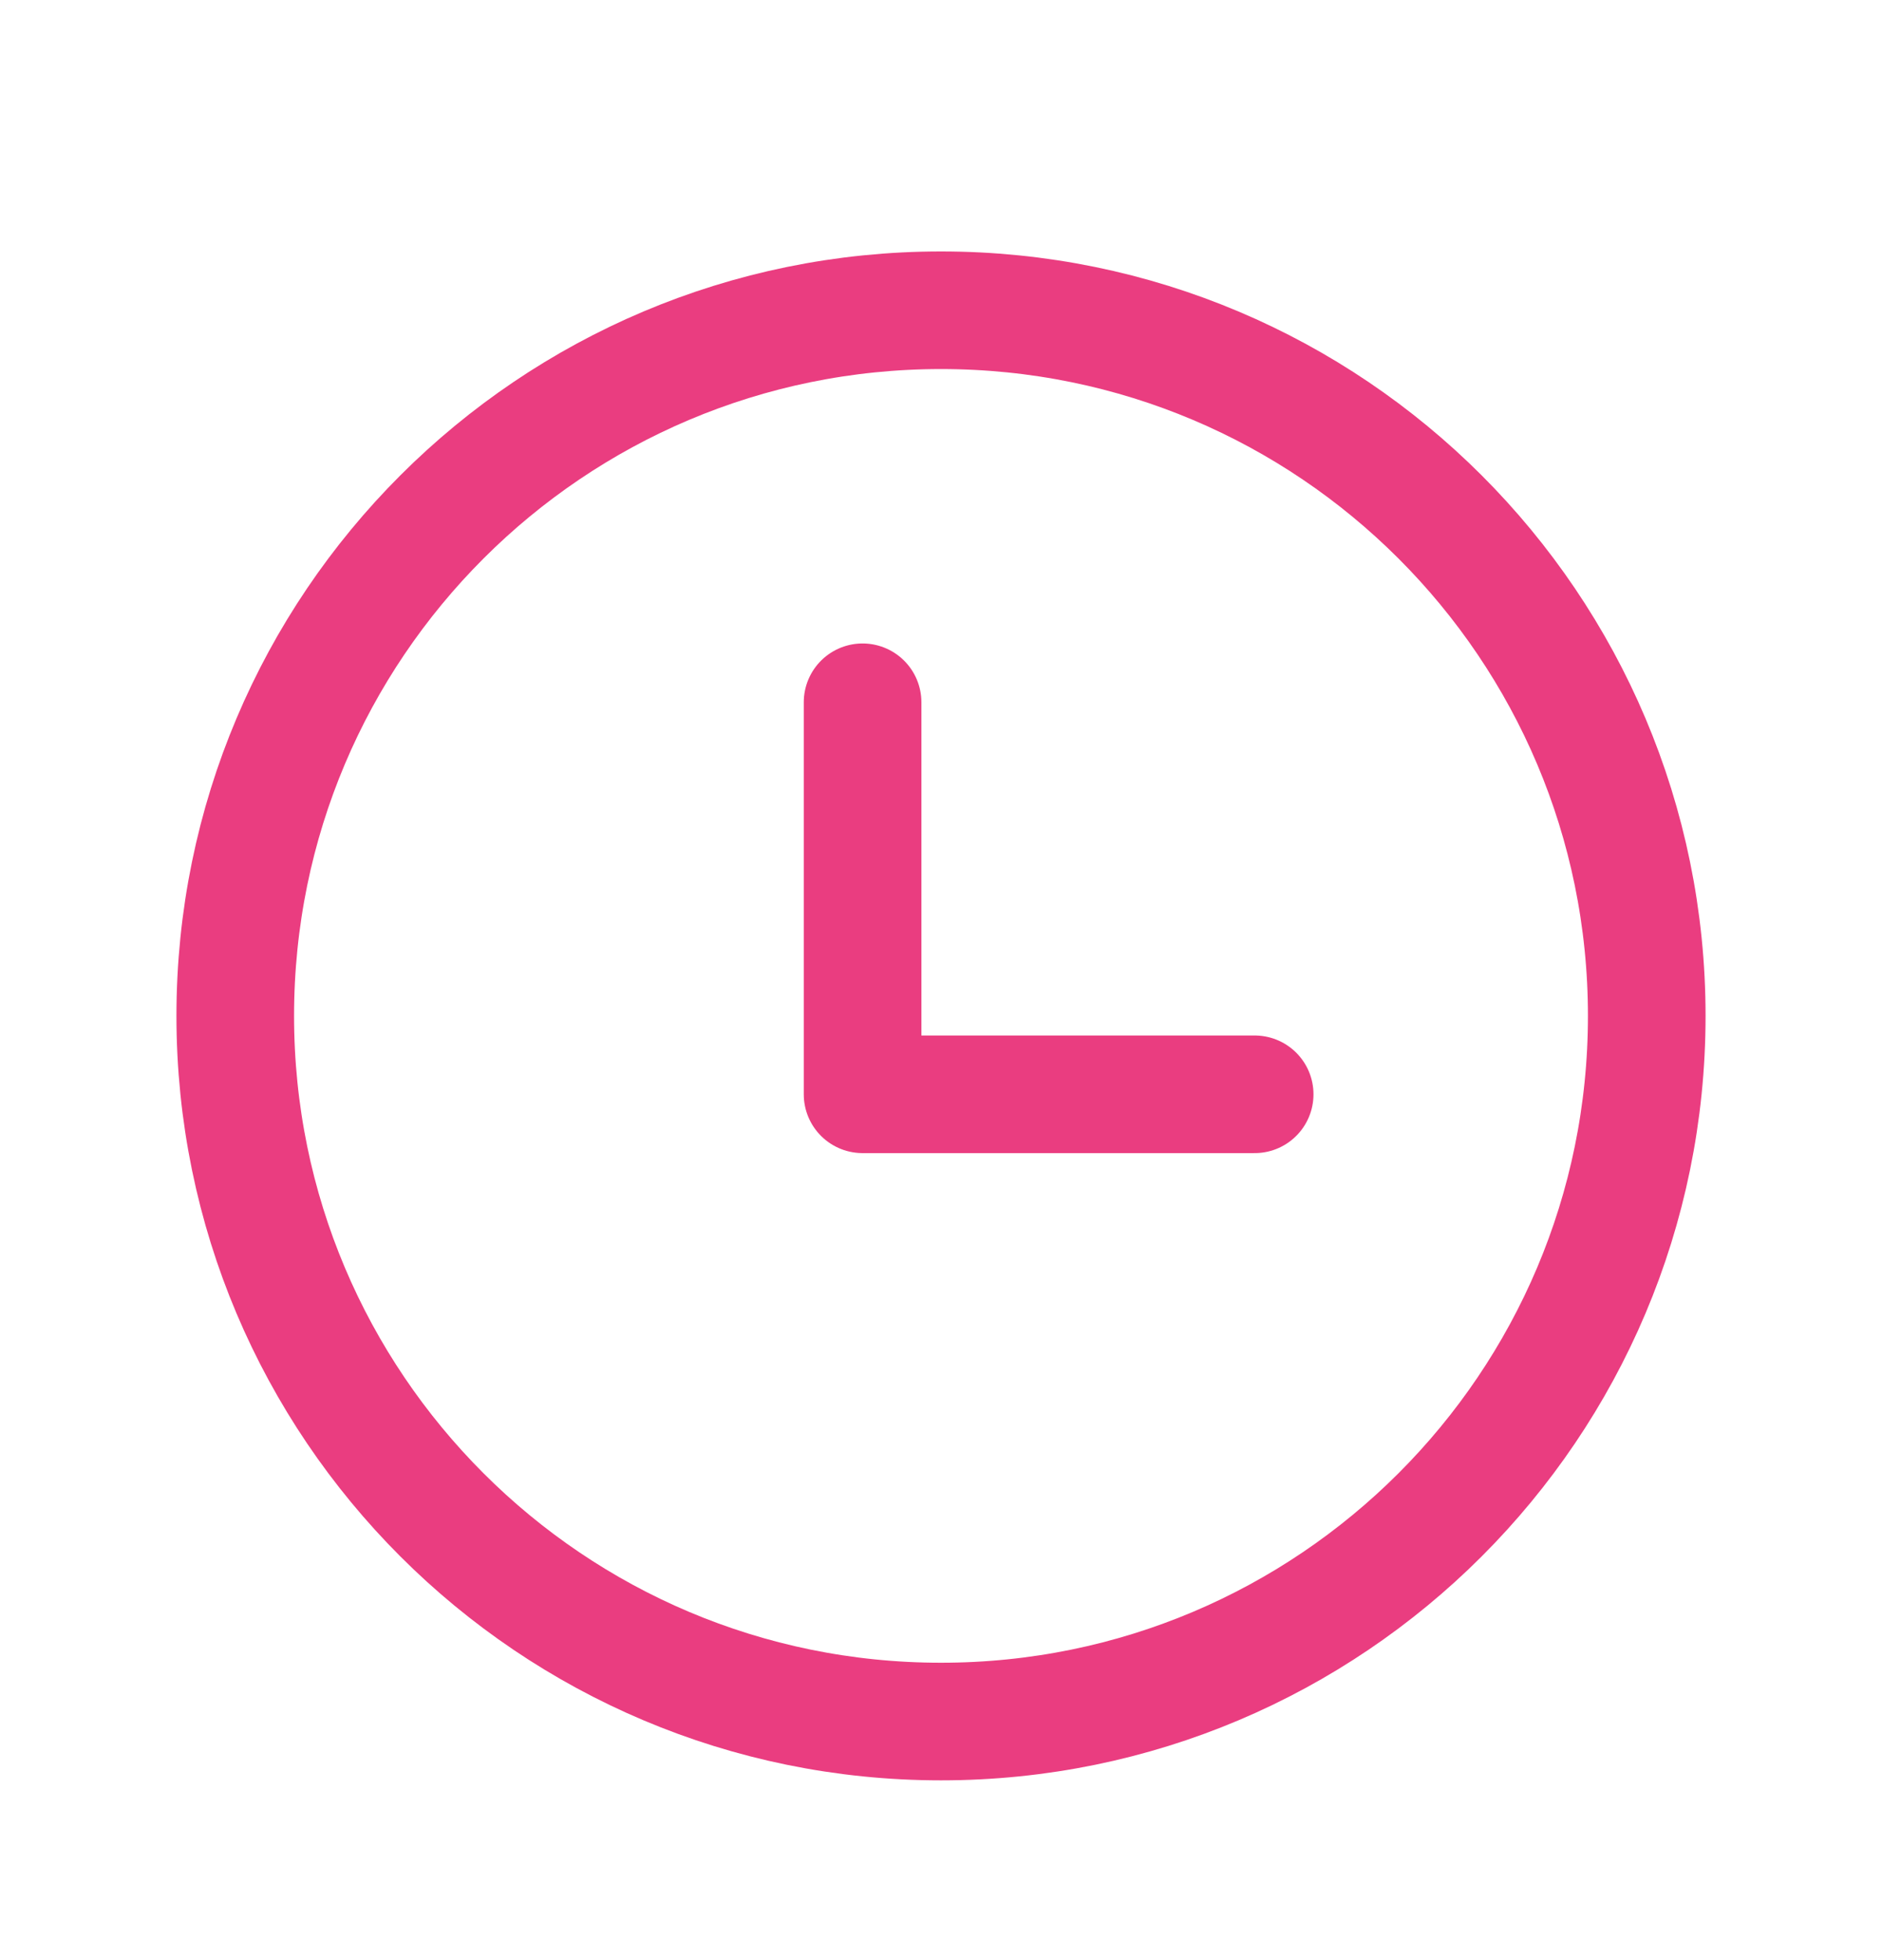 <svg width="24" height="25" viewBox="0 0 24 25" fill="none" xmlns="http://www.w3.org/2000/svg">
<path d="M12 21.957C16.971 21.957 21 17.928 21 12.957C21 7.986 16.971 3.957 12 3.957C7.029 3.957 3 7.986 3 12.957C3 17.928 7.029 21.957 12 21.957Z" stroke="#EA3D80" stroke-width="1.5" stroke-linecap="round" stroke-linejoin="round"/>
<path d="M11 8.957V13.957H16" stroke="#EA3D80" stroke-width="1.5" stroke-linecap="round" stroke-linejoin="round"/>
</svg>
